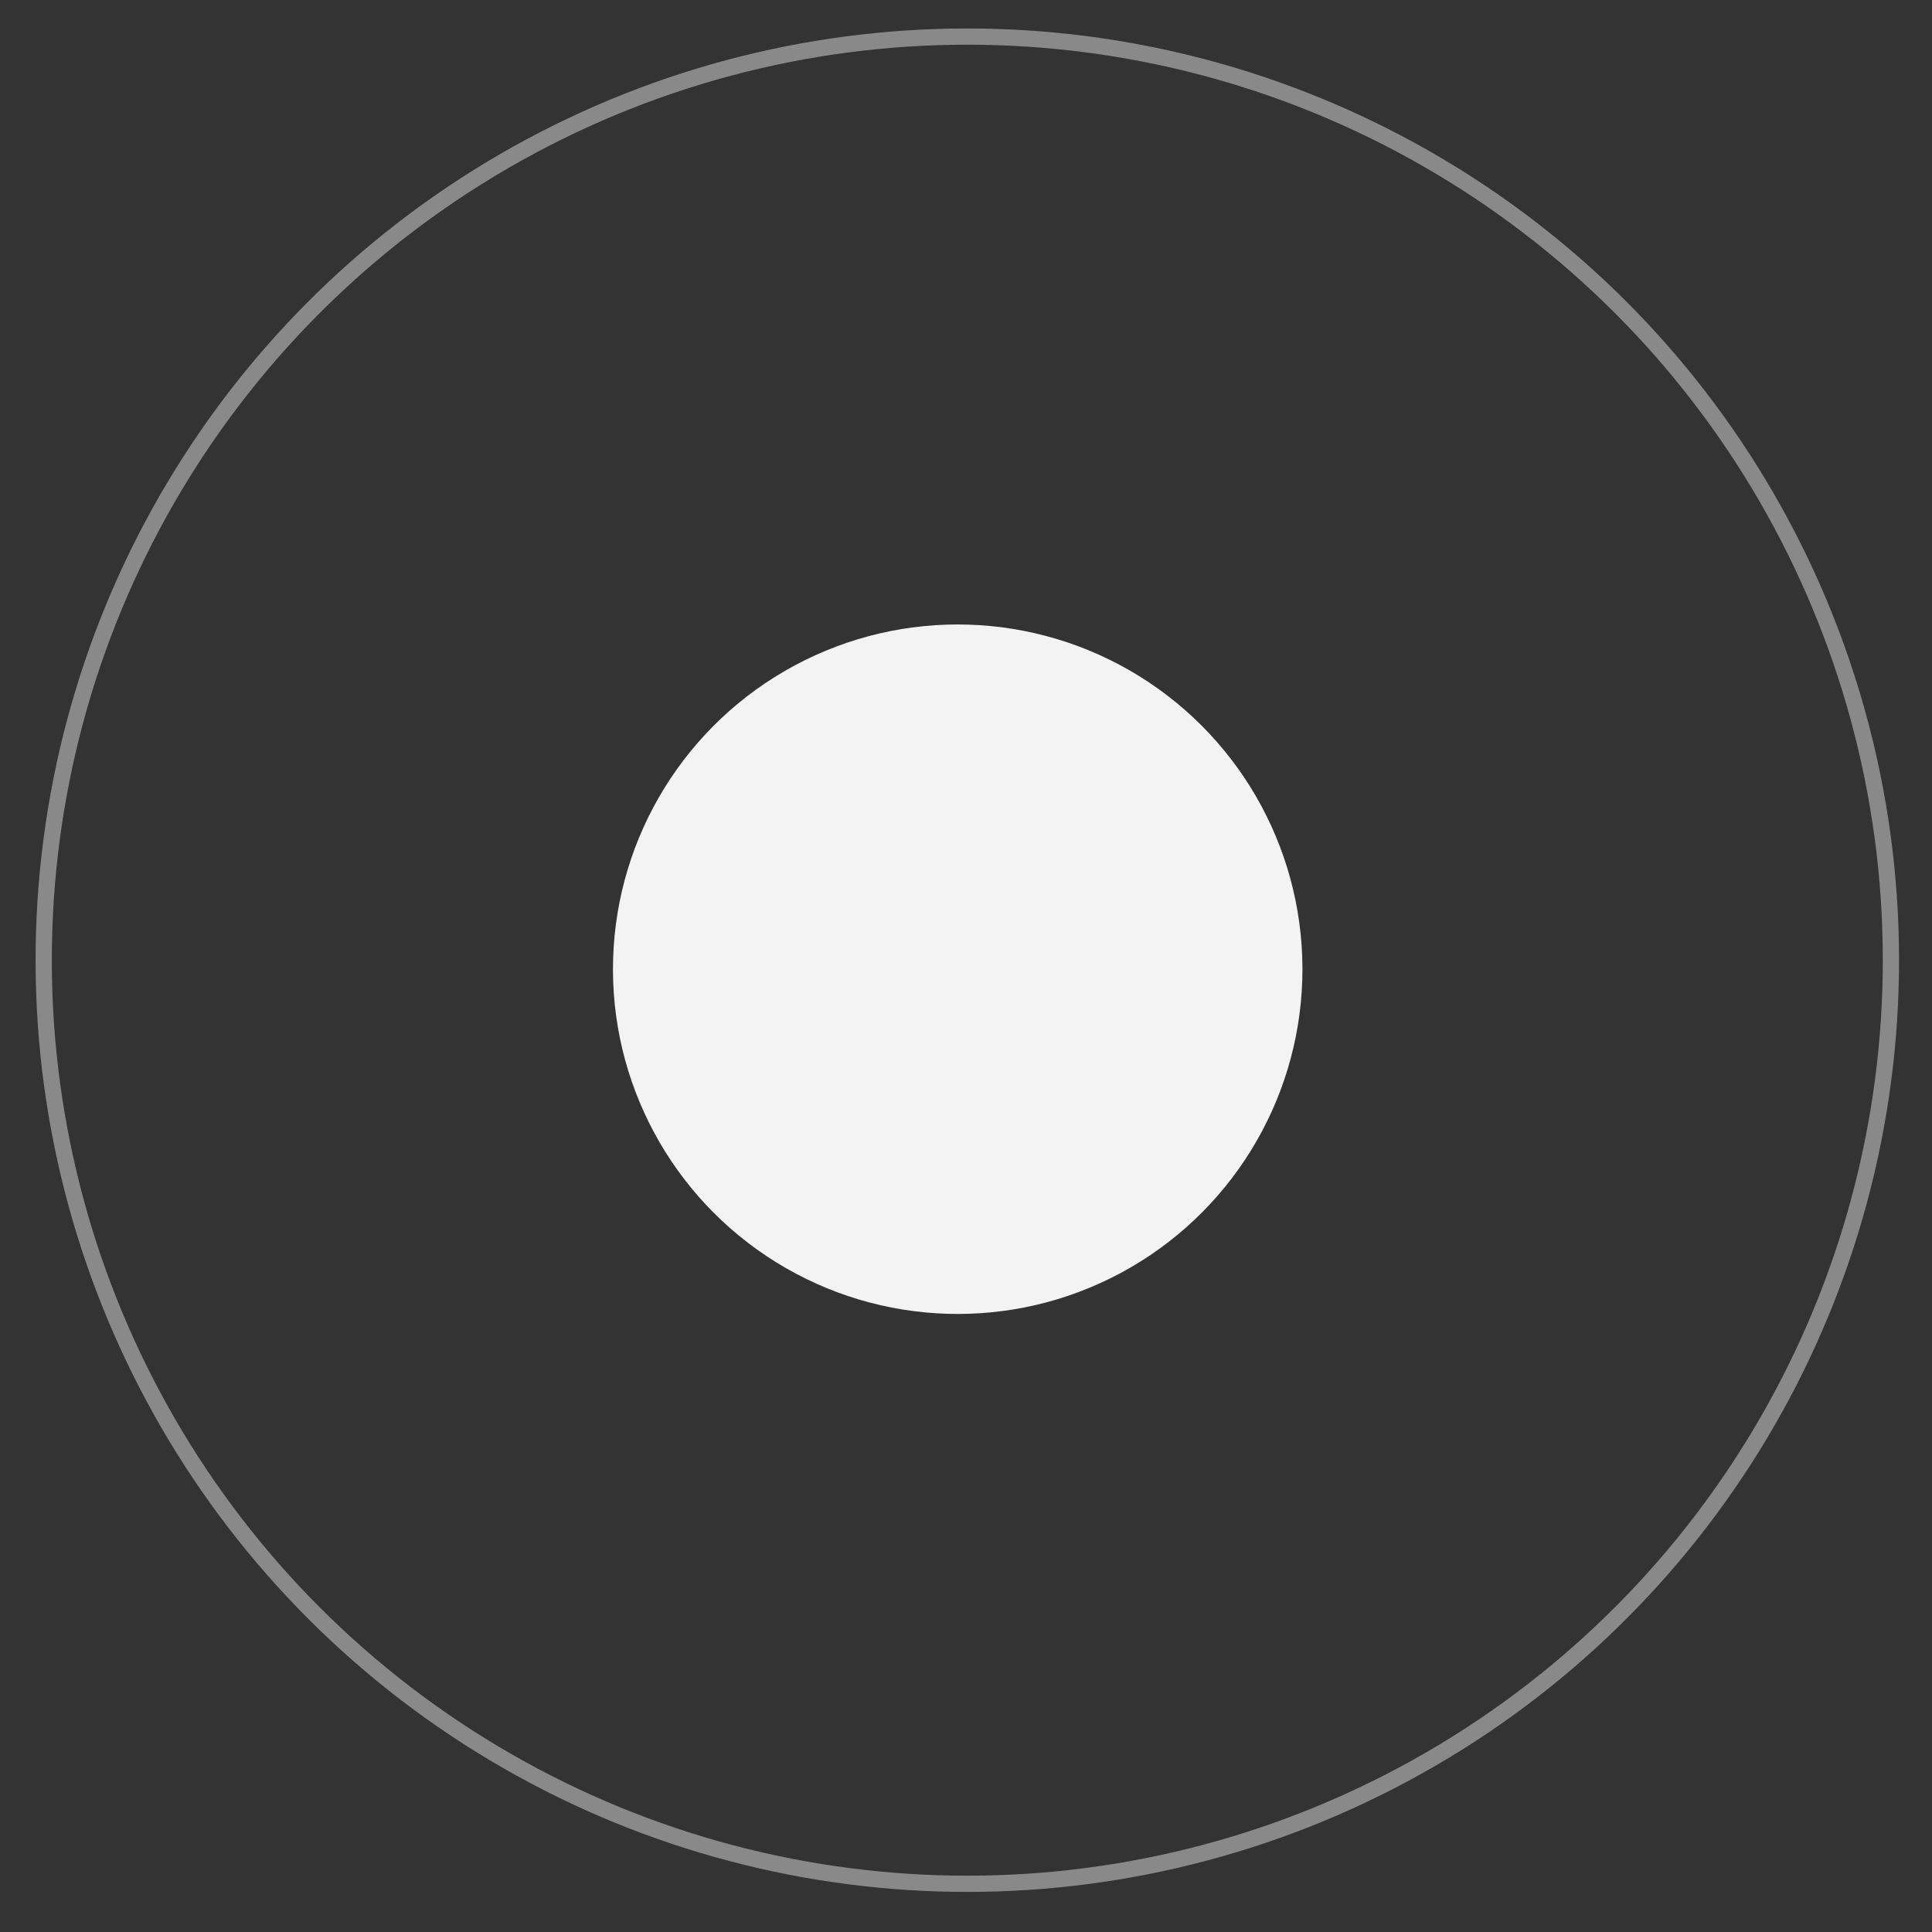 <?xml version="1.0" encoding="UTF-8"?> <svg xmlns="http://www.w3.org/2000/svg" width="119" height="119" viewBox="0 0 119 119" fill="none"><rect x="0" y="0" width="119" height="119" fill="#333333" stroke="none"/> <circle cx="59.581" cy="59.142" r="56.889" transform="rotate(1.778 59.581 59.142)" stroke="#898989"></circle> <circle cx="58.989" cy="59.698" r="21.234" transform="rotate(1.778 58.989 59.698)" fill="#F3F3F3"></circle> </svg> 